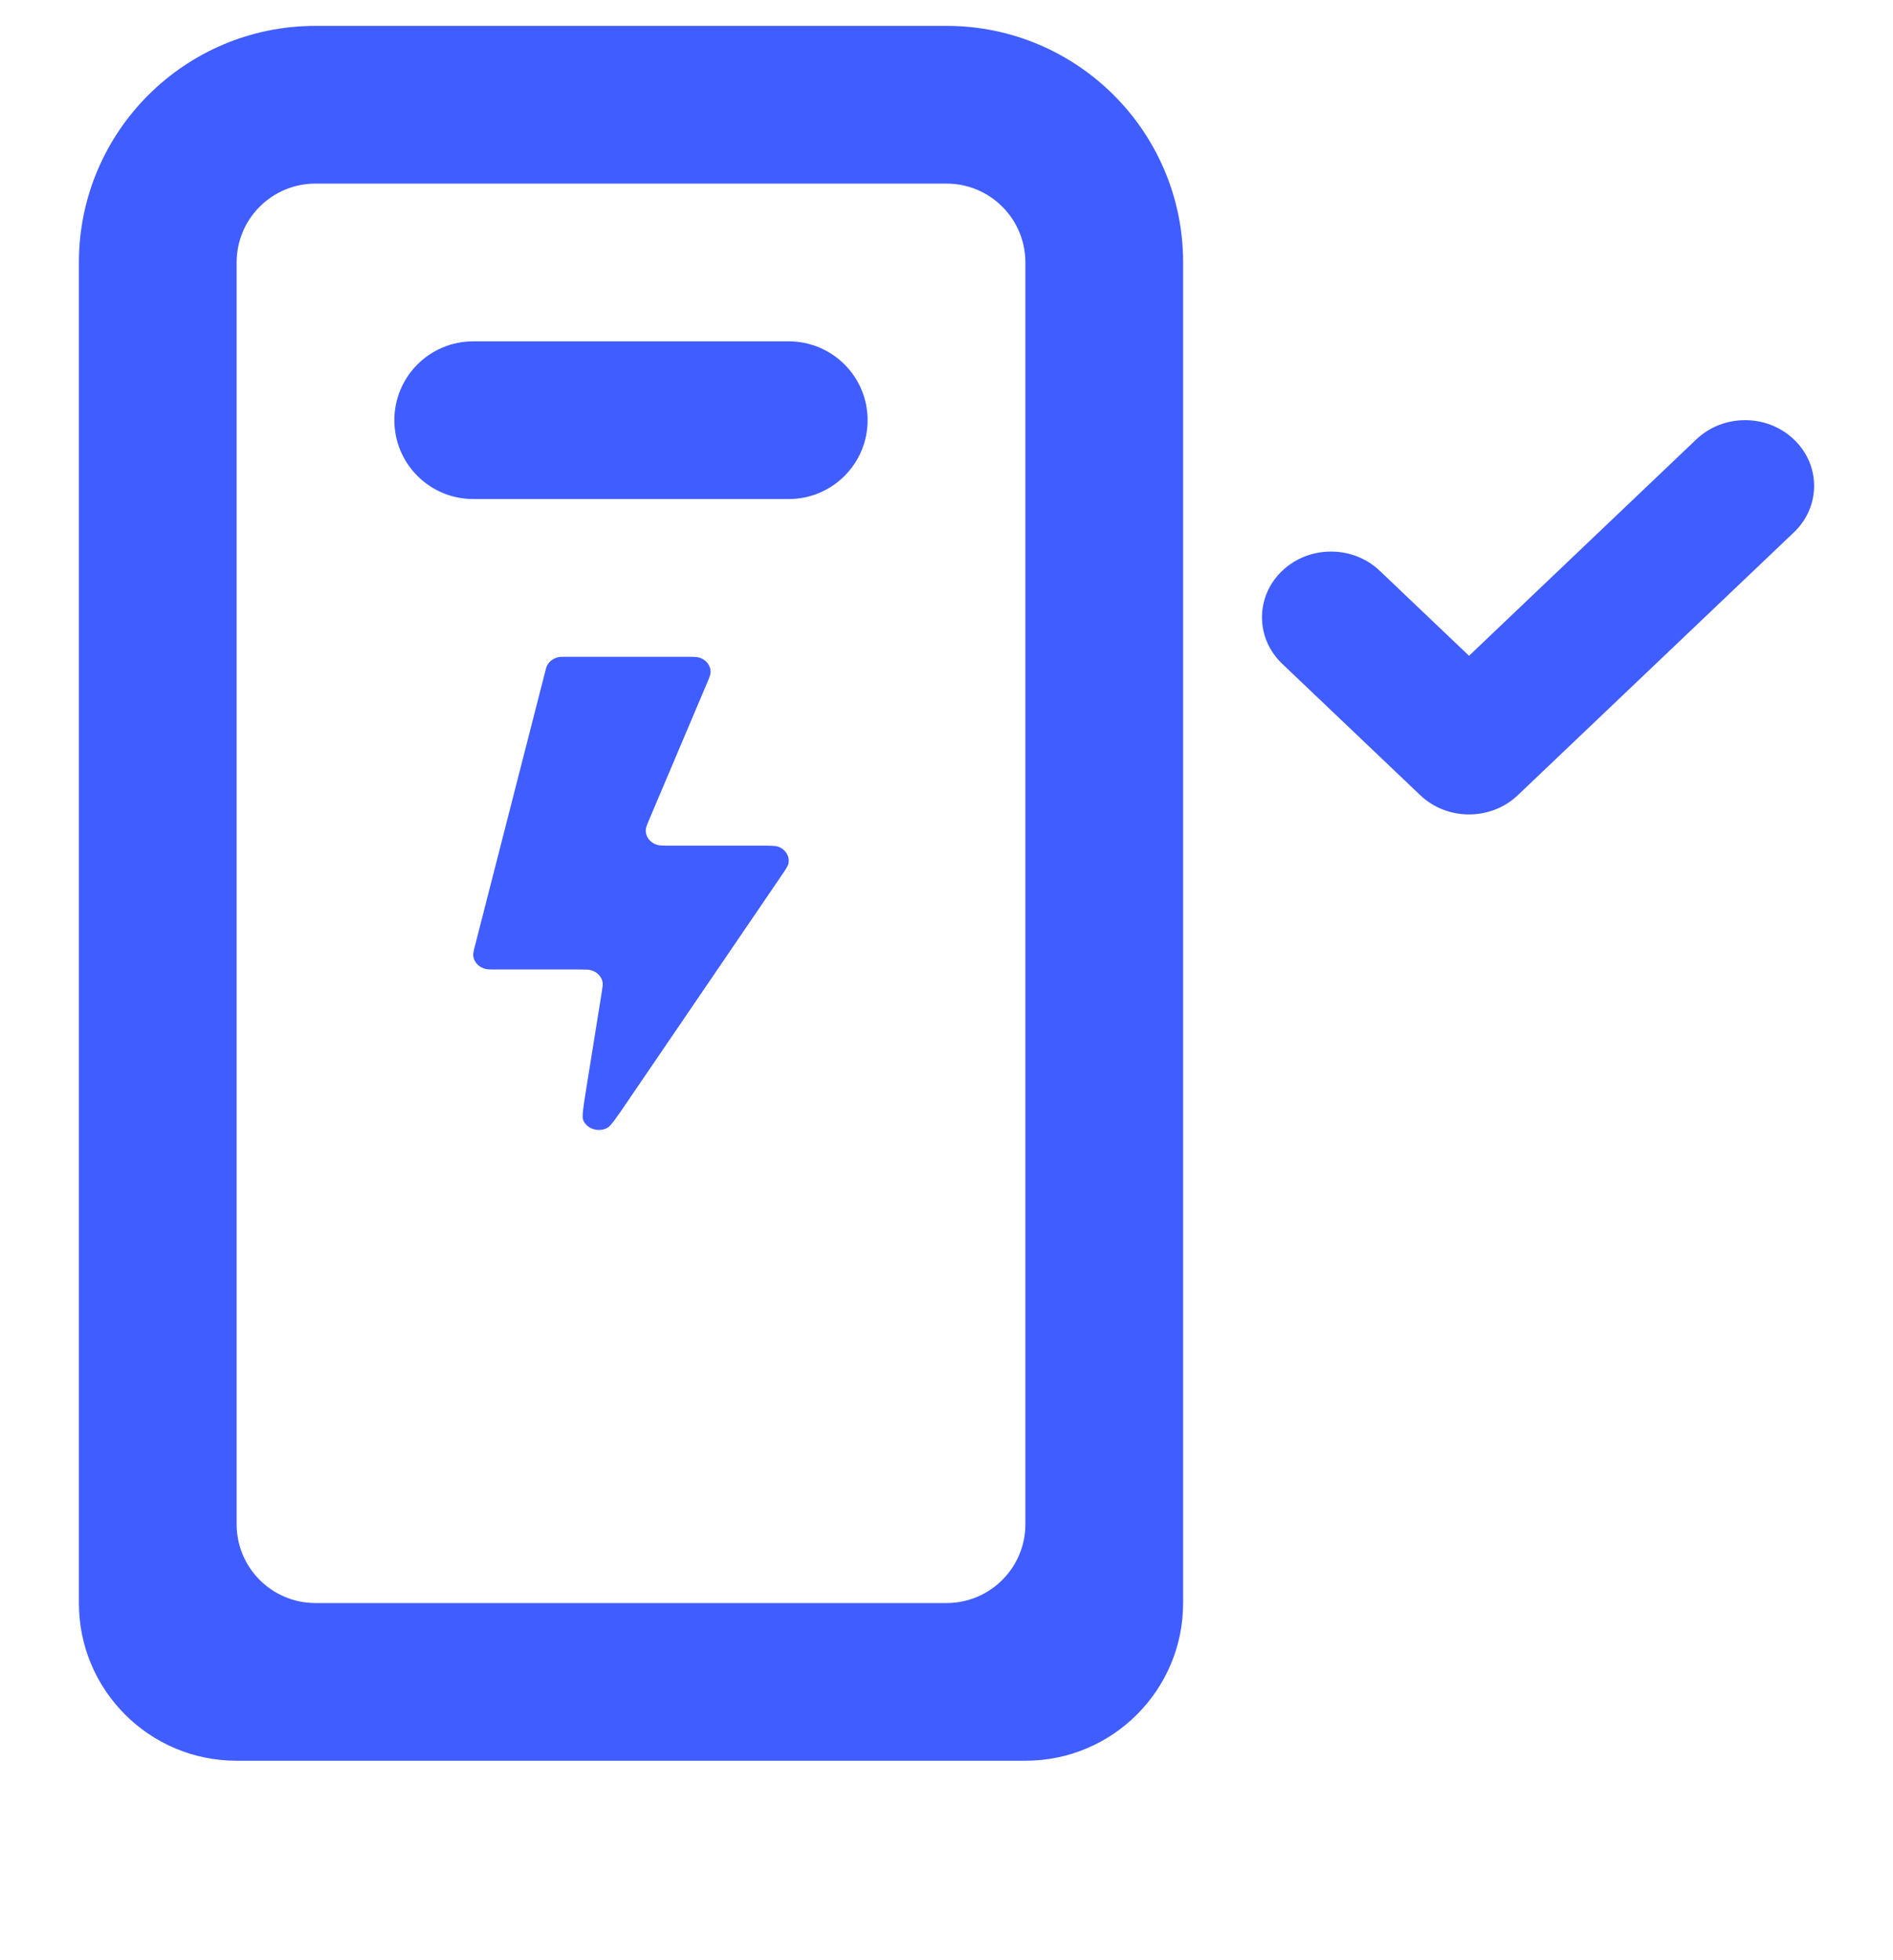 <?xml version="1.0" encoding="UTF-8"?>
<svg xmlns="http://www.w3.org/2000/svg" width="28" height="29" viewBox="0 0 28 29" fill="none">
  <g clip-path="url(#clip0_4194_93351)">
    <g clip-path="url(#clip1_4194_93351)">
      <path fill-rule="evenodd" clip-rule="evenodd" d="M5.833 6.216C5.833 5.572 6.355 5.05 7 5.05H11.666C12.311 5.05 12.833 5.572 12.833 6.216C12.833 6.861 12.311 7.383 11.666 7.383H7C6.355 7.383 5.833 6.861 5.833 6.216Z" fill="#405DFF"></path>
      <path d="M10.136 9.717H8.386C8.319 9.717 8.286 9.717 8.257 9.723C8.187 9.739 8.128 9.781 8.096 9.839C8.082 9.863 8.075 9.893 8.06 9.952L7.031 13.971C7.008 14.06 6.996 14.105 7 14.141C7.01 14.229 7.075 14.303 7.167 14.331C7.205 14.343 7.256 14.343 7.357 14.343H8.567C8.661 14.343 8.708 14.343 8.744 14.354C8.832 14.379 8.897 14.447 8.913 14.53C8.919 14.564 8.912 14.606 8.899 14.69L8.676 16.078C8.629 16.37 8.605 16.517 8.626 16.57C8.678 16.7 8.849 16.756 8.981 16.687C9.035 16.659 9.121 16.533 9.292 16.281L11.546 12.973C11.618 12.867 11.655 12.814 11.663 12.772C11.682 12.668 11.62 12.566 11.512 12.527C11.467 12.511 11.399 12.511 11.261 12.511H9.926C9.811 12.511 9.754 12.511 9.713 12.497C9.614 12.464 9.549 12.379 9.551 12.283C9.552 12.244 9.572 12.195 9.614 12.098L9.614 12.098L10.448 10.129C10.49 10.032 10.51 9.983 10.511 9.944C10.513 9.849 10.448 9.763 10.349 9.73C10.308 9.717 10.251 9.717 10.136 9.717Z" fill="#405DFF"></path>
      <path fill-rule="evenodd" clip-rule="evenodd" d="M14 2.716H4.667C4.022 2.716 3.5 3.238 3.5 3.883V22.549C3.5 23.194 4.022 23.716 4.667 23.716H14C14.644 23.716 15.167 23.194 15.167 22.549V3.883C15.167 3.238 14.644 2.716 14 2.716ZM4.667 0.383C2.734 0.383 1.167 1.95 1.167 3.883V23.716C1.167 25.005 2.211 26.049 3.5 26.049H15.167C16.455 26.049 17.5 25.005 17.5 23.716V3.883C17.5 1.95 15.933 0.383 14 0.383H4.667Z" fill="#405DFF"></path>
      <path d="M26.534 6.501C26.933 6.88 26.933 7.496 26.534 7.876L22.451 11.764C22.052 12.144 21.406 12.144 21.007 11.764L18.965 9.82C18.567 9.44 18.567 8.825 18.965 8.445C19.364 8.065 20.011 8.065 20.409 8.445L21.729 9.702L25.09 6.501C25.489 6.121 26.136 6.121 26.534 6.501Z" fill="#405DFF"></path>
    </g>
  </g>
  <defs>
    <clipPath id="clip0_4194_93351">
      <rect width="28" height="28" fill="white" transform="translate(0 0.383)"></rect>
    </clipPath>
    <clipPath id="clip1_4194_93351">
      <rect width="28" height="28" fill="white" transform="translate(0 0.383)"></rect>
    </clipPath>
  </defs>
</svg>
